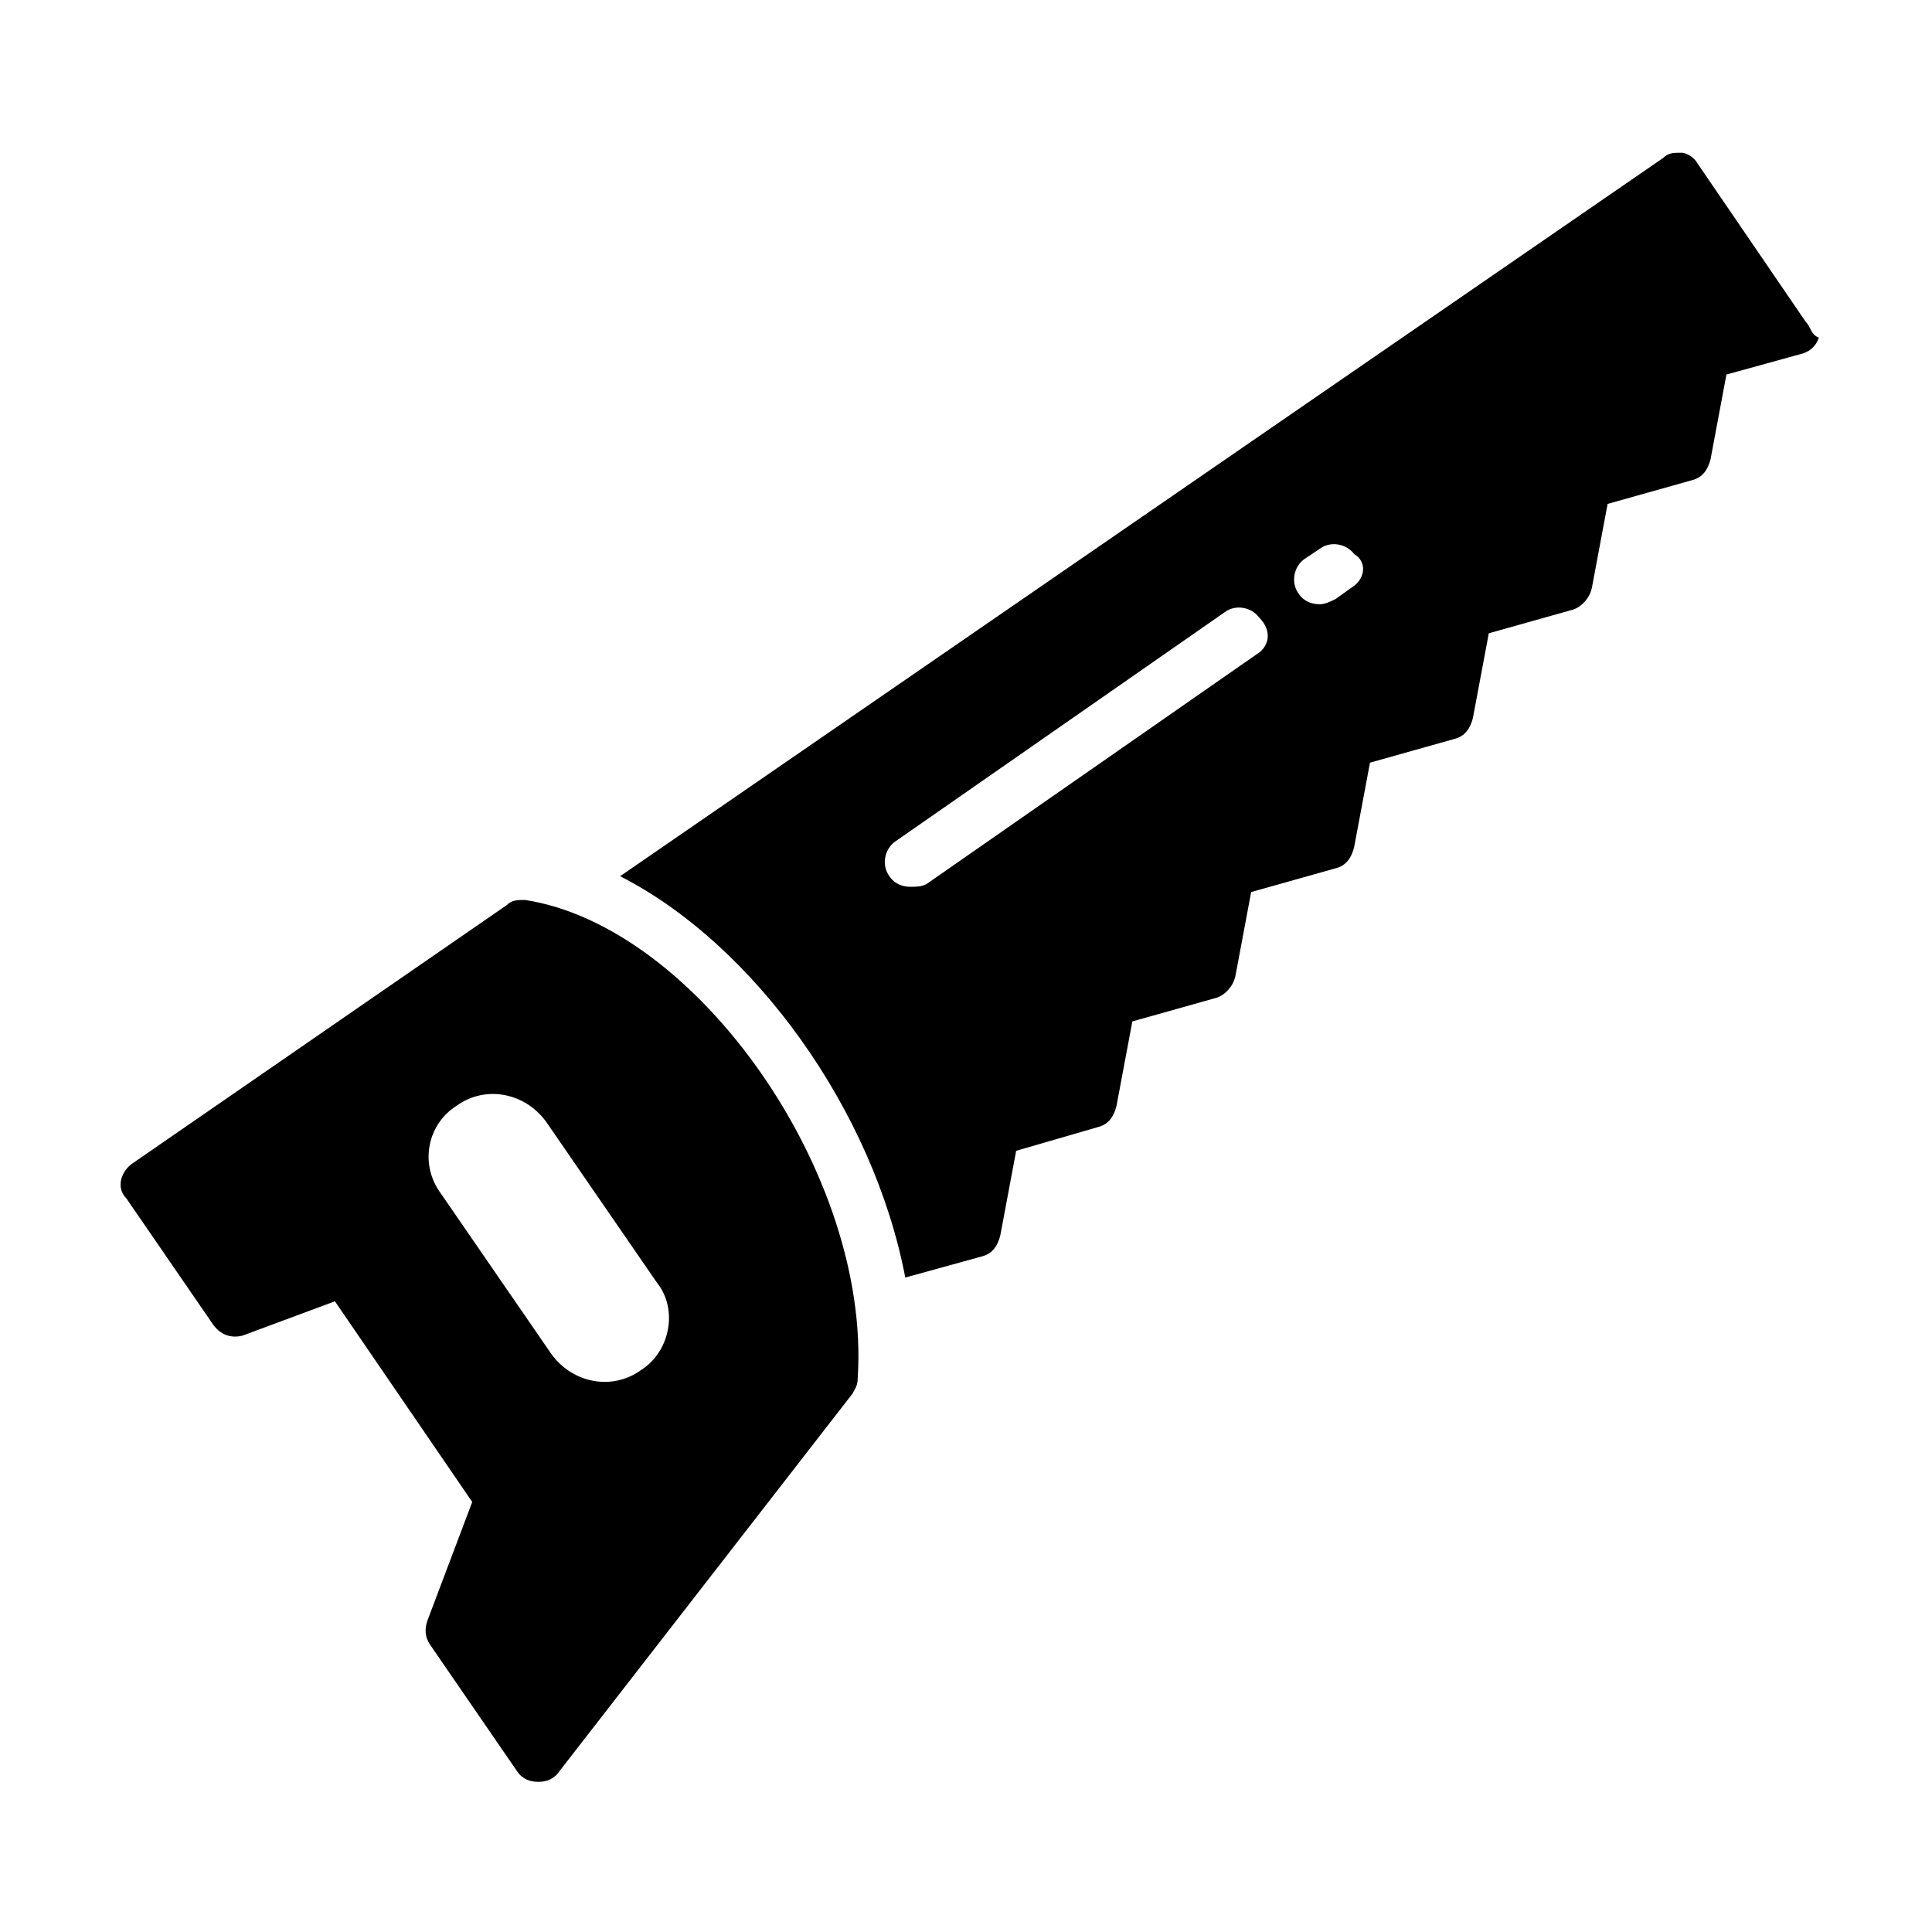 <?xml version="1.0" encoding="UTF-8"?>
<!-- Uploaded to: SVG Repo, www.svgrepo.com, Generator: SVG Repo Mixer Tools -->
<svg fill="#000000" width="800px" height="800px" version="1.1" viewBox="144 144 512 512" xmlns="http://www.w3.org/2000/svg">
 <g>
  <path d="m283.14 382.5c-2.098 0-3.5 0-4.898 1.398l-99.363 68.578c-2.801 2.098-4.199 6.297-1.398 9.098l23.09 33.586c2.098 2.797 4.898 3.496 7.695 2.797l24.492-9.098 36.387 53.18-11.895 31.488c-0.699 2.098-0.699 4.199 0.699 6.297l23.09 33.586c1.398 2.098 3.5 2.801 5.598 2.801s4.199-0.699 5.598-2.801l77.672-100.06c0.699-1.398 1.398-2.098 1.398-4.199 3.5-53.875-42.684-119.65-88.164-126.65zm30.785 124.55c-7.695 5.598-18.191 3.5-23.789-4.199l-29.391-42.684c-5.598-7.695-3.5-18.191 4.199-23.09 7.695-5.598 18.191-3.5 23.789 4.199l29.391 42.684c5.598 6.996 3.5 18.191-4.199 23.09z"/>
  <path d="m622.52 229.26-28.688-41.984c-0.699-1.398-2.801-2.801-4.199-2.801-2.098 0-3.5 0-4.898 1.398l-276.4 190.33c35.688 18.191 67.176 62.277 75.57 106.36l20.293-5.598c2.801-0.699 4.199-2.801 4.898-5.598l4.199-22.391 21.691-6.297c2.801-0.699 4.199-2.801 4.898-5.598l4.199-22.391 22.391-6.297c2.098-0.699 4.199-2.801 4.898-5.598l4.199-22.391 22.391-6.297c2.801-0.699 4.199-2.801 4.898-5.598l4.199-22.391 22.391-6.297c2.801-0.699 4.199-2.801 4.898-5.598l4.199-22.391 22.391-6.297c2.098-0.699 4.199-2.801 4.898-5.598l4.199-22.391 22.391-6.297c2.801-0.699 4.199-2.801 4.898-5.598l4.199-22.391 20.293-5.598c2.098-0.699 3.5-2.098 4.199-4.199-2.102-0.711-2.102-2.809-3.5-4.211zm-145.55 88.168-87.469 60.879c-1.398 0.699-2.797 0.699-4.195 0.699-2.098 0-4.199-0.699-5.598-2.801-2.098-2.801-1.398-6.996 1.398-9.098l87.469-60.879c2.801-2.098 6.996-1.398 9.098 1.398 3.496 3.504 2.797 7.703-0.703 9.801zm25.891-18.191-4.898 3.496c-1.398 0.699-2.801 1.398-4.199 1.398-2.098 0-4.199-0.699-5.598-2.801-2.098-2.801-1.398-6.996 1.398-9.098l4.199-2.801c2.801-2.098 6.996-1.398 9.098 1.398 3.5 2.106 2.801 6.305 0 8.406z"/>
 </g>
</svg>